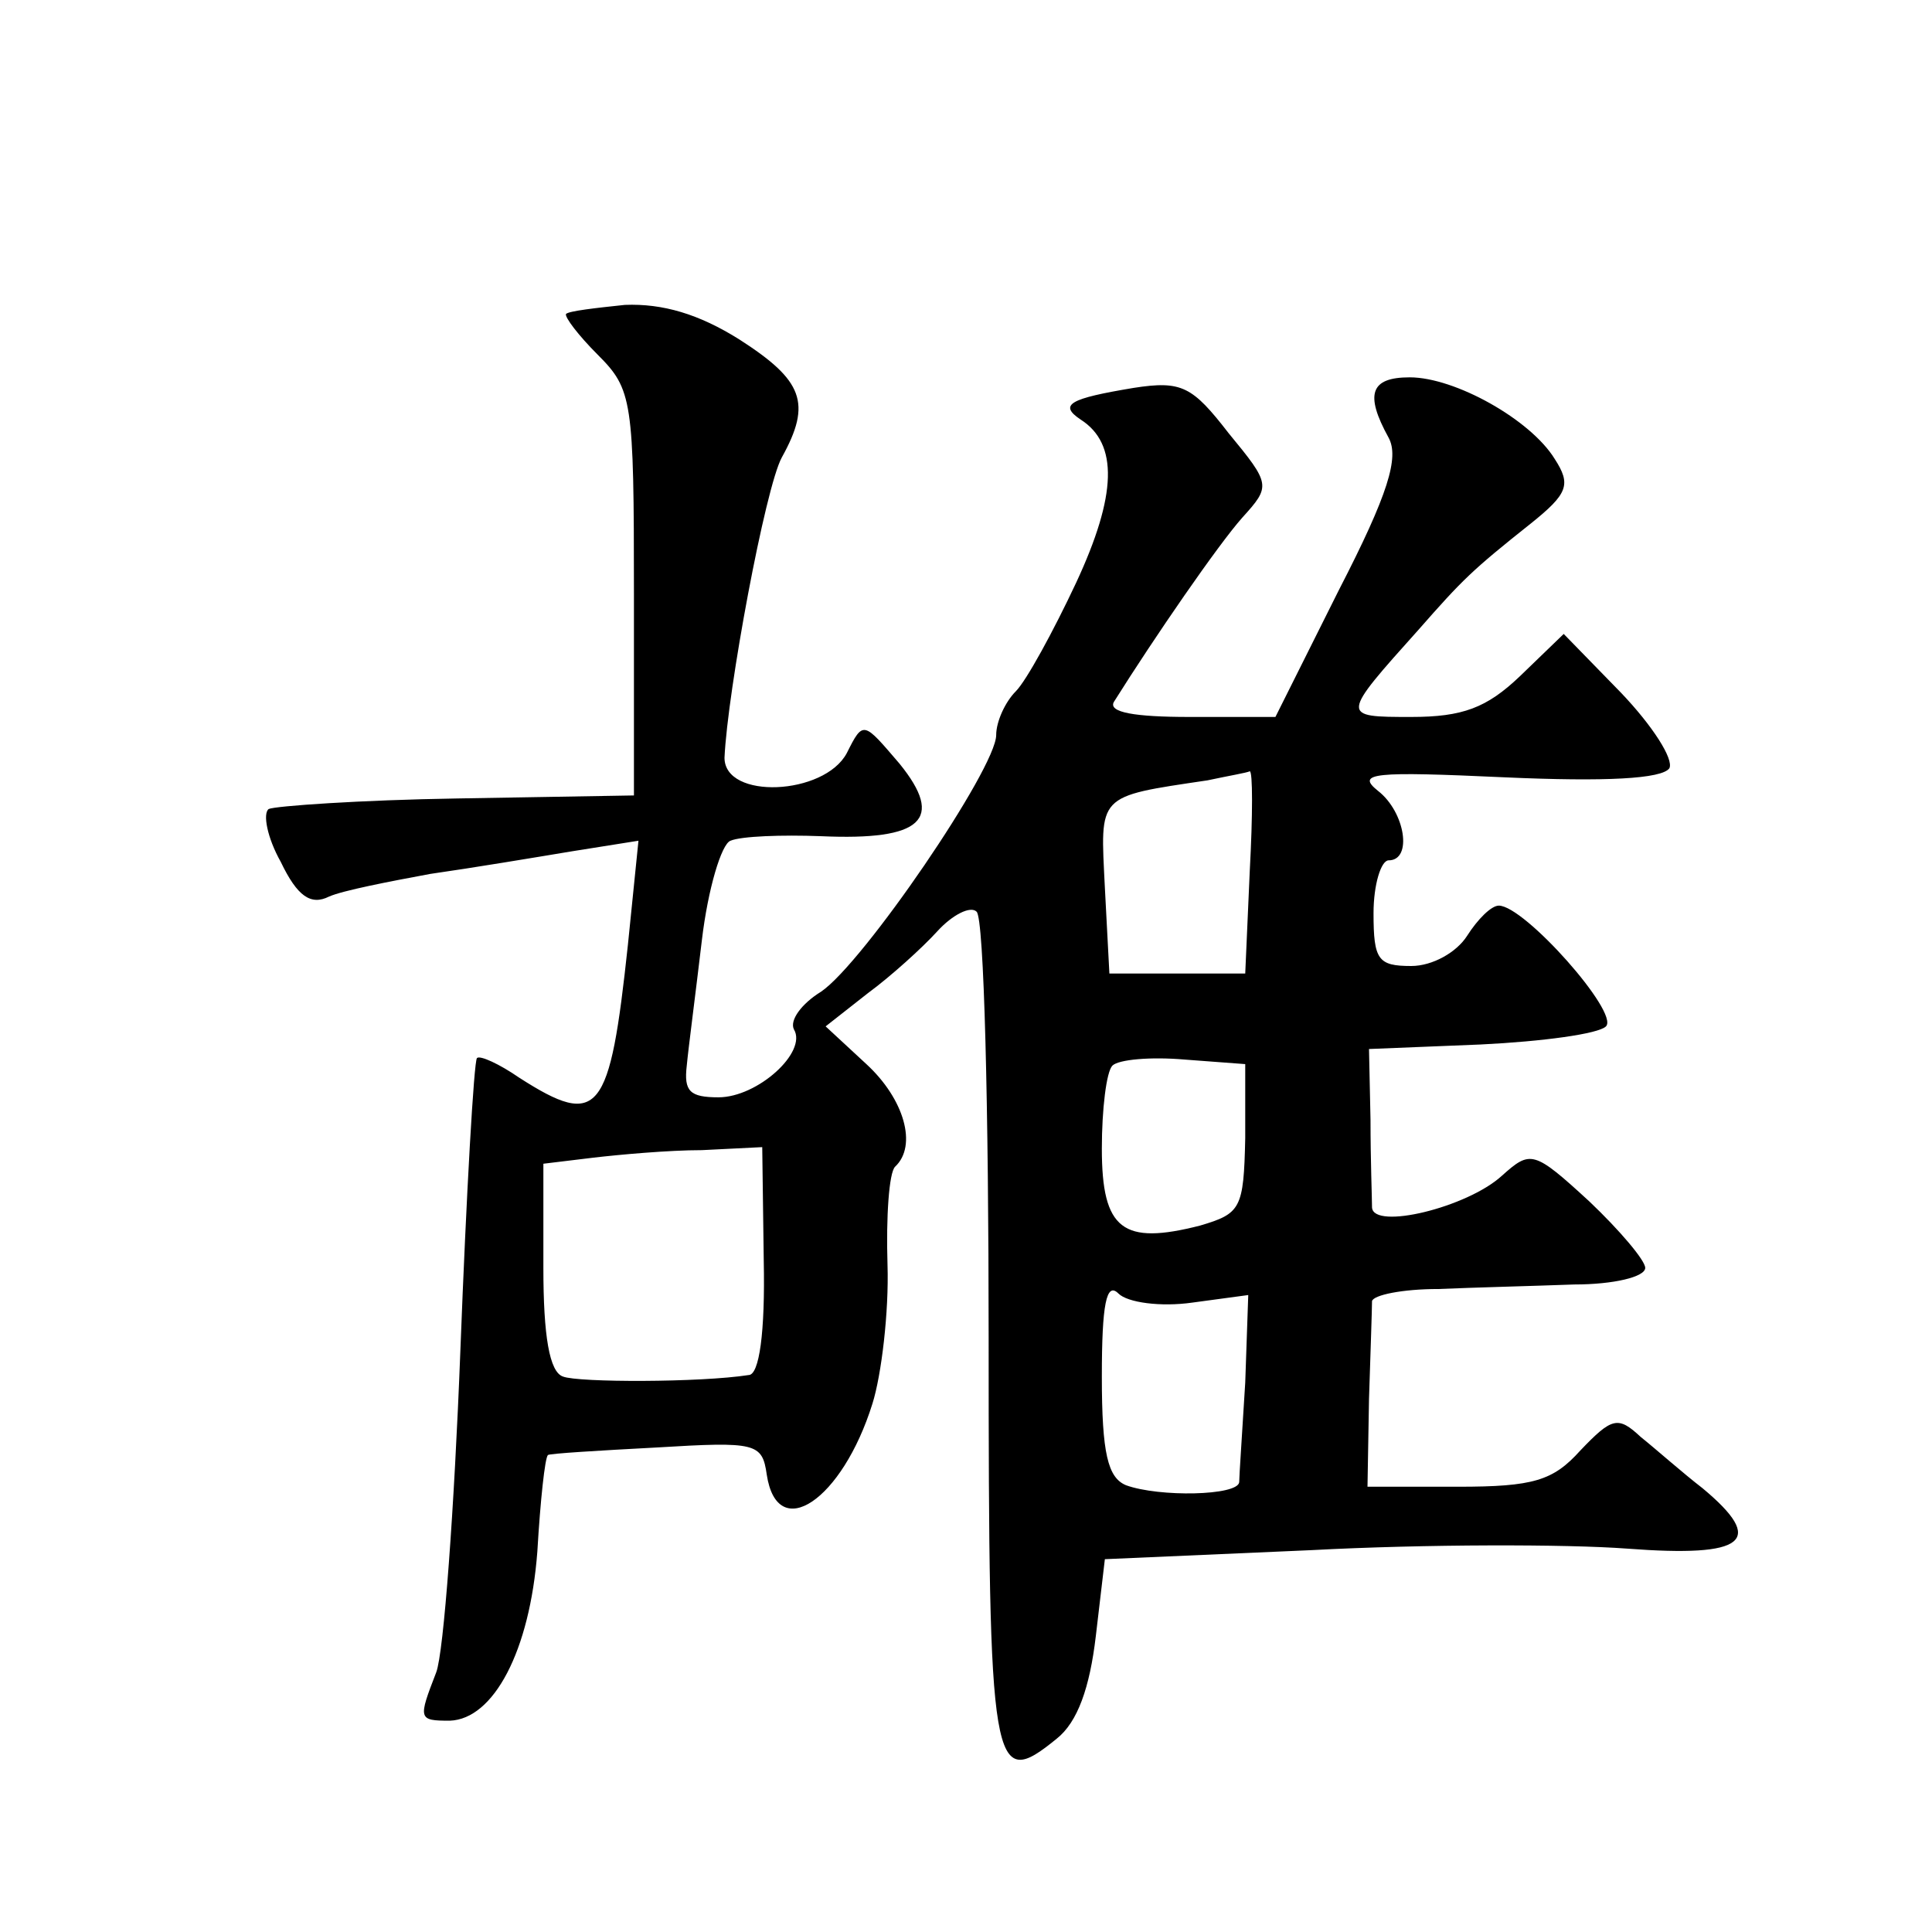 <?xml version="1.0" standalone="no"?>
<!DOCTYPE svg PUBLIC "-//W3C//DTD SVG 20010904//EN"
 "http://www.w3.org/TR/2001/REC-SVG-20010904/DTD/svg10.dtd">
<svg version="1.0" xmlns="http://www.w3.org/2000/svg"
 width="128pt" height="128pt" viewBox="0 0 128 128"
 preserveAspectRatio="xMidYMid meet">
<g transform="translate(0,128) scale(0.1,-0.1)"
fill="#0" stroke="none">
<path d="M375 1072 c-1 -2 8 -14 21 -27 23 -23 24 -30 24 -158 l0 -134 -117 -2
c-64 -1 -121 -5 -125 -7 -4 -3 -1 -19 8 -35 11 -23 20 -29 32 -23 9 4 40 10 67
15 28 4 70 11 94 15 l44 7 -7 -69 c-12 -112 -19 -122 -72 -88 -13 9 -26 15 -28
13 -2 -2 -7 -89 -11 -194 -4 -104 -11 -200 -16 -213 -12 -31 -12 -32 9 -32 29 1
53 46 58 112 2 34 5 62 7 64 1 1 34 3 72 5 66 4 70 3 73 -18 7 -46 50 -17 70 47
6 19 11 61 10 92 -1 32 1 61 5 65 15 14 6 45 -19 68 l-27 25 28 22 c15 11 36 30
46 41 10 11 22 17 26 13 5 -4 8 -131 8 -282 0 -289 2 -301 45 -266 14 11 22 34
26 68 l6 51 137 6 c75 4 169 4 209 1 79 -6 92 5 50 40 -13 10 -31 26 -41 34 -15
14 -19 13 -40 -9 -18 -20 -31 -24 -81 -24 l-60 0 1 58 c1 31 2 60 2 65 1 4 20 8
44 8 23 1 63 2 90 3 26 0 47 5 47 11 0 5 -17 25 -37 44 -37 34 -39 34 -58 17 -23
-21 -85 -36 -86 -21 0 6 -1 31 -1 58 l-1 47 74 3 c41 2 78 7 83 12 9 9 -54 80 -71
80 -5 0 -14 -9 -21 -20 -7 -11 -23 -20 -37 -20 -22 0 -25 4 -25 35 0 19 5 35 10
35 16 0 11 32 -7 46 -15 12 -3 13 84 9 67 -3 104 -1 109 6 3 6 -11 28 -32 50 l-38
39 -29 -28 c-22 -21 -38 -27 -72 -27 -47 0 -47 0 5 58 29 33 35 39 74 70 25 20
27 26 16 43 -16 26 -66 54 -96 54 -26 0 -30 -11 -14 -40 7 -13 0 -37 -33 -101 l-42
-84 -57 0 c-36 0 -54 3 -50 10 27 43 69 104 85 122 19 21 19 22 -9 56 -24 31 -31
35 -63 30 -42 -7 -50 -11 -35 -21 25 -16 24 -50 -3 -108 -15 -32 -33 -65 -40 -72
-7 -7 -13 -20 -13 -29 0 -22 -88 -151 -116 -170 -13 -8 -21 -19 -18 -25 9 -15 -24
-45 -50 -45 -19 0 -23 4 -21 21 1 11 6 49 10 83 4 34 13 64 19 66 7 3 34 4 60 3
67 -3 82 11 52 48 -24 28 -24 29 -35 7 -15 -28 -81 -31 -81 -3 2 44 27 179 38 199
20 36 14 51 -28 78 -27 17 -51 24 -76 23 -19 -2 -37 -4 -39 -6z m453 -369 l-3 -68
-45 0 -45 0 -3 57 c-3 62 -6 60 68 71 14 3 26 5 28 6 2 0 2 -29 0 -66z m-3 -177
c-1 -47 -3 -50 -30 -58 -51 -13 -65 -3 -65 51 0 26 3 51 7 55 4 4 25 6 48 4 l40
-3 0 -49z m-319 -81 c1 -48 -3 -76 -10 -76 -32 -5 -113 -5 -123 -1 -9 3 -13 27
-13 72 l0 69 33 4 c17 2 50 5 72 5 l40 2 1 -75z m284 -28 l37 5 -2 -58 c-2 -33
-4 -62 -4 -66 -1 -9 -53 -10 -75 -2 -12 5 -16 21 -16 72 0 48 3 63 11 55 6 -6 28
-9 49 -6z"/>
</g>
</svg>
